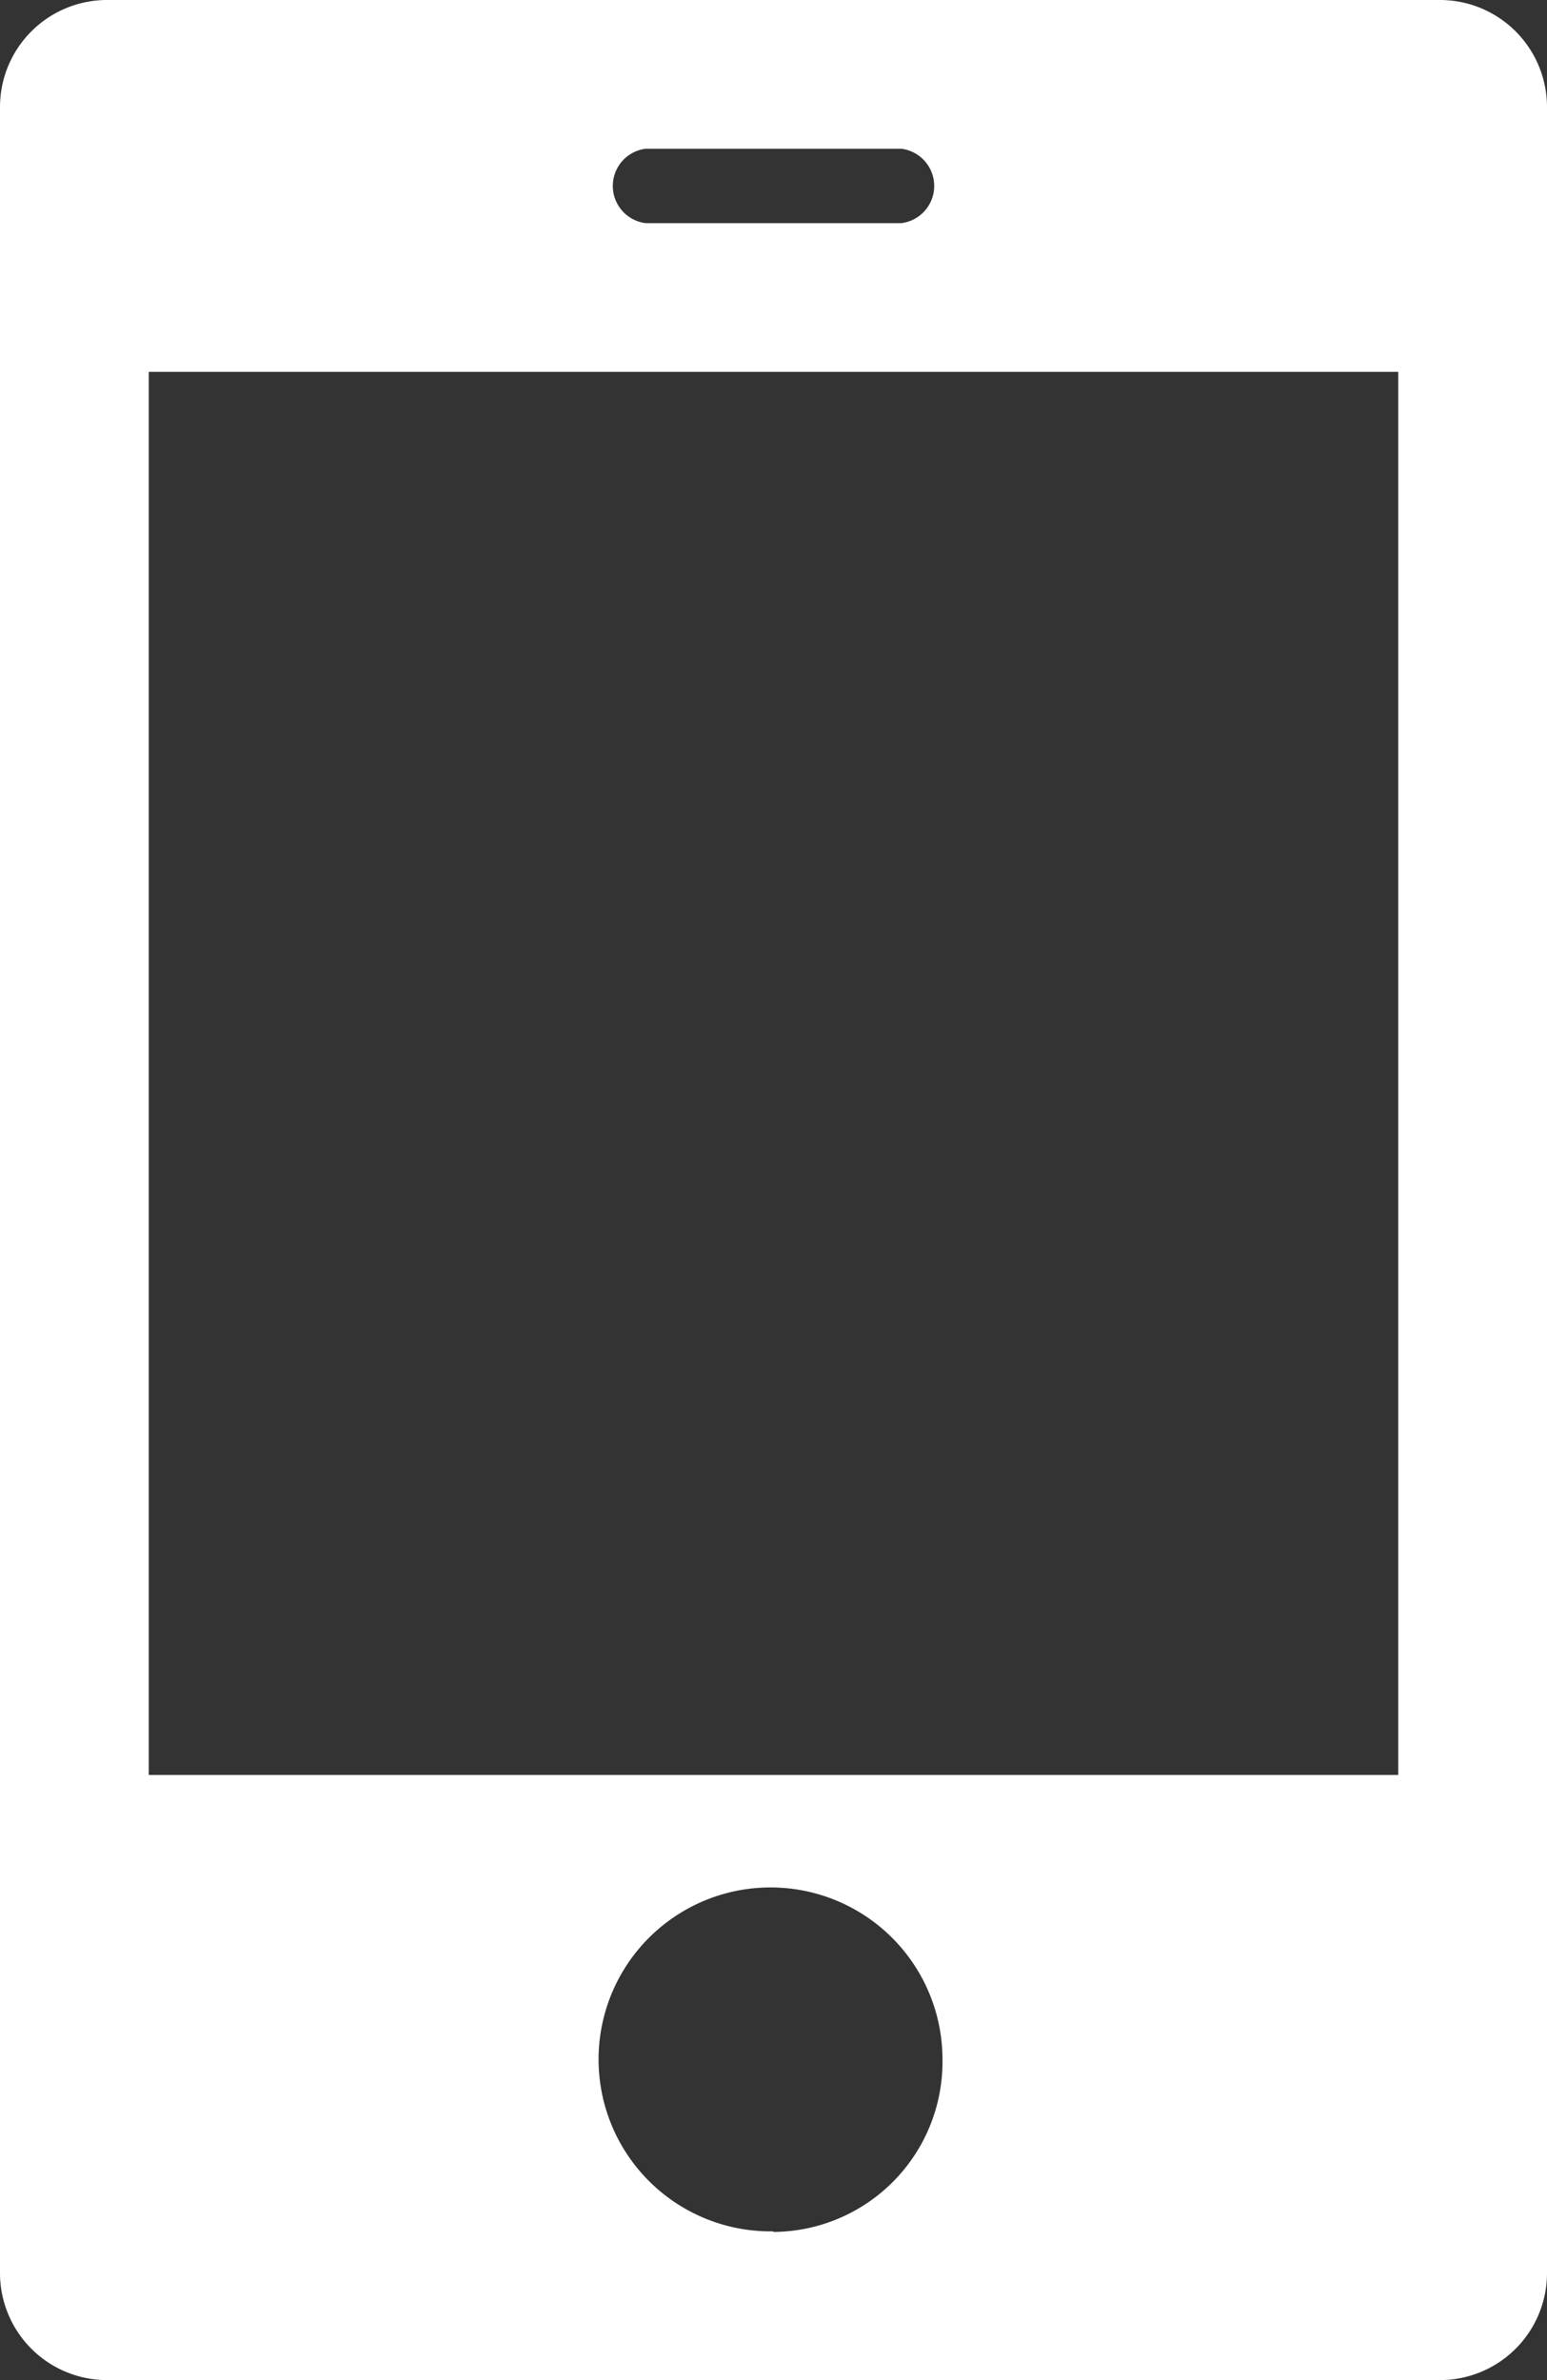 <svg xmlns="http://www.w3.org/2000/svg" width="26" height="40" viewBox="0 0 26 40"><rect x="0" y="0" width="26" height="40" fill="#333333" stroke="none"/><defs><style>.cls-1{fill:#fff;}</style></defs><g id="レイヤー_2" data-name="レイヤー 2"><g id="_1" data-name="1"><path class="cls-1" d="M24.22,0H1.78A1.8,1.8,0,0,0,0,1.81V38.19A1.8,1.8,0,0,0,1.78,40H24.22A1.8,1.8,0,0,0,26,38.19V1.81A1.8,1.8,0,0,0,24.22,0ZM10.85,2.5h4.3a.63.63,0,0,1,0,1.25h-4.3a.63.63,0,0,1,0-1.25Zm2.15,35a2.89,2.89,0,1,1,2.84-2.89A2.86,2.86,0,0,1,13,37.51Zm10.5-7.67H2.5V6.25h21Z"/></g></g></svg>